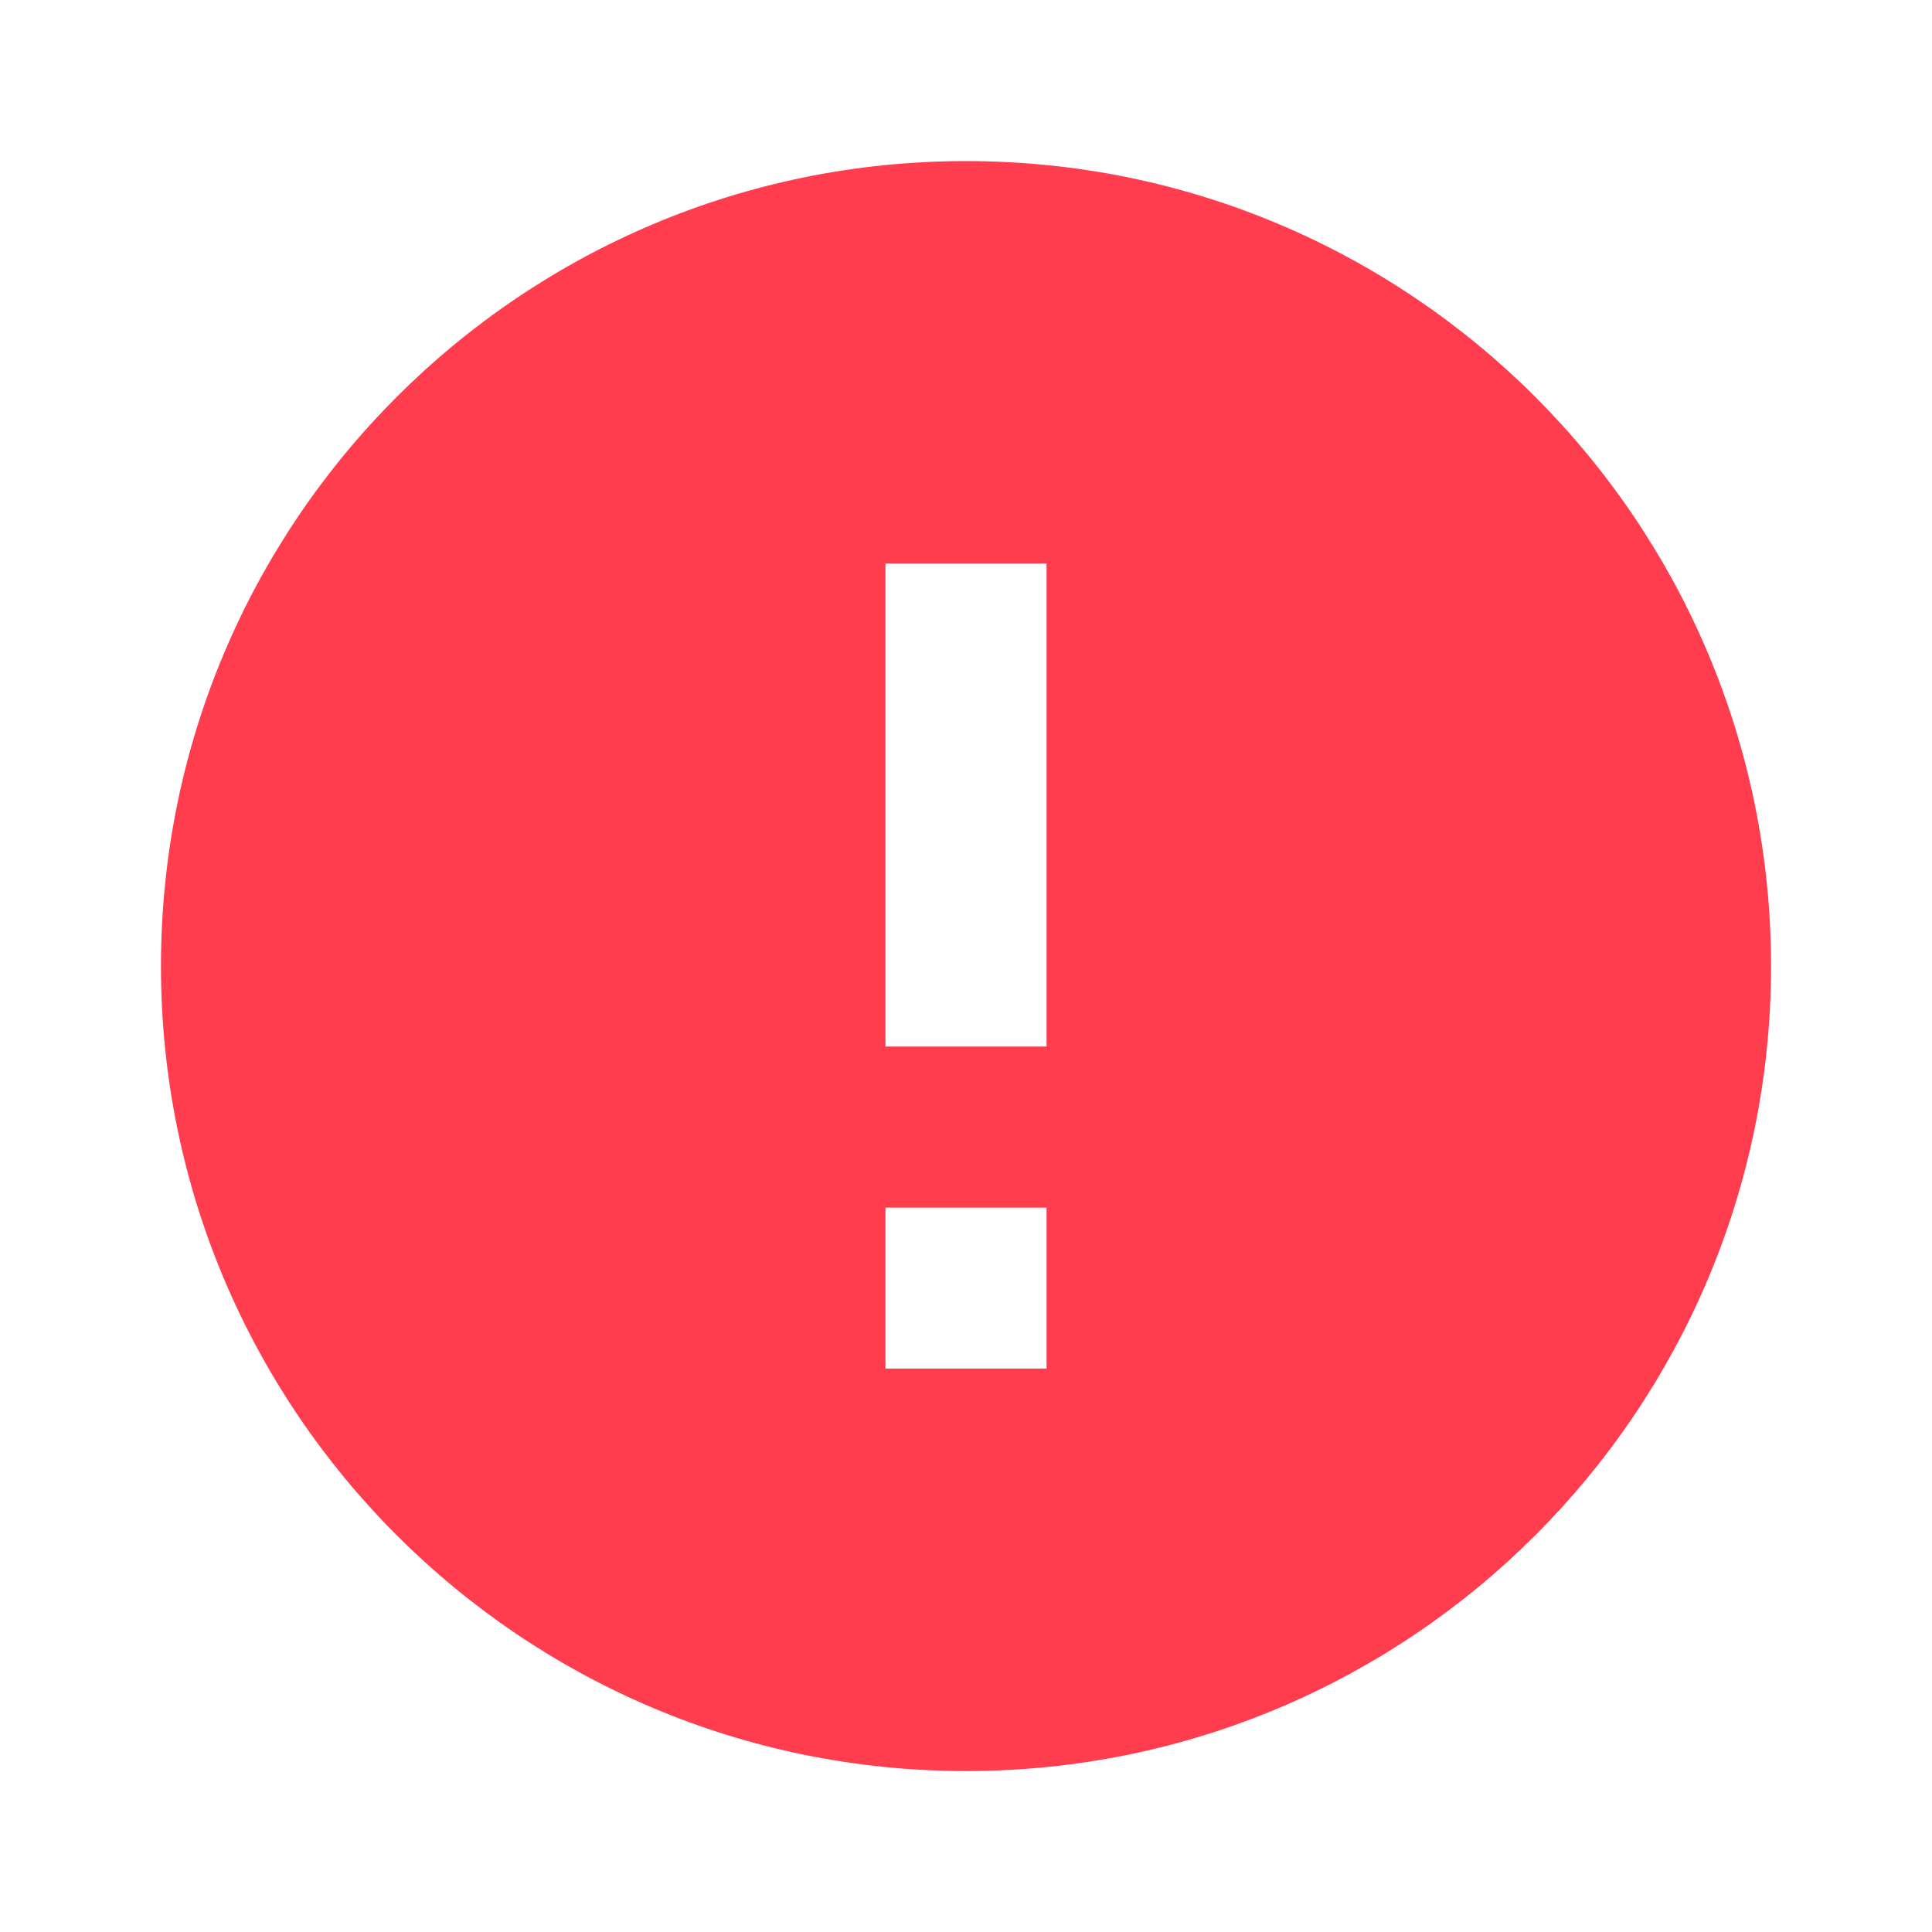 <svg width="16" height="16" viewBox="0 0 16 16" fill="none" xmlns="http://www.w3.org/2000/svg">
<g id="Group">
<path id="Vector" d="M8 14.667C4.318 14.667 1.333 11.683 1.333 8.001C1.333 4.319 4.318 1.334 8 1.334C11.682 1.334 14.667 4.319 14.667 8.001C14.667 11.683 11.682 14.667 8 14.667ZM7.333 10.001V11.334H8.667V10.001H7.333ZM7.333 4.667V8.667H8.667V4.667H7.333Z" fill="#FF3D4F"/>
</g>
</svg>
